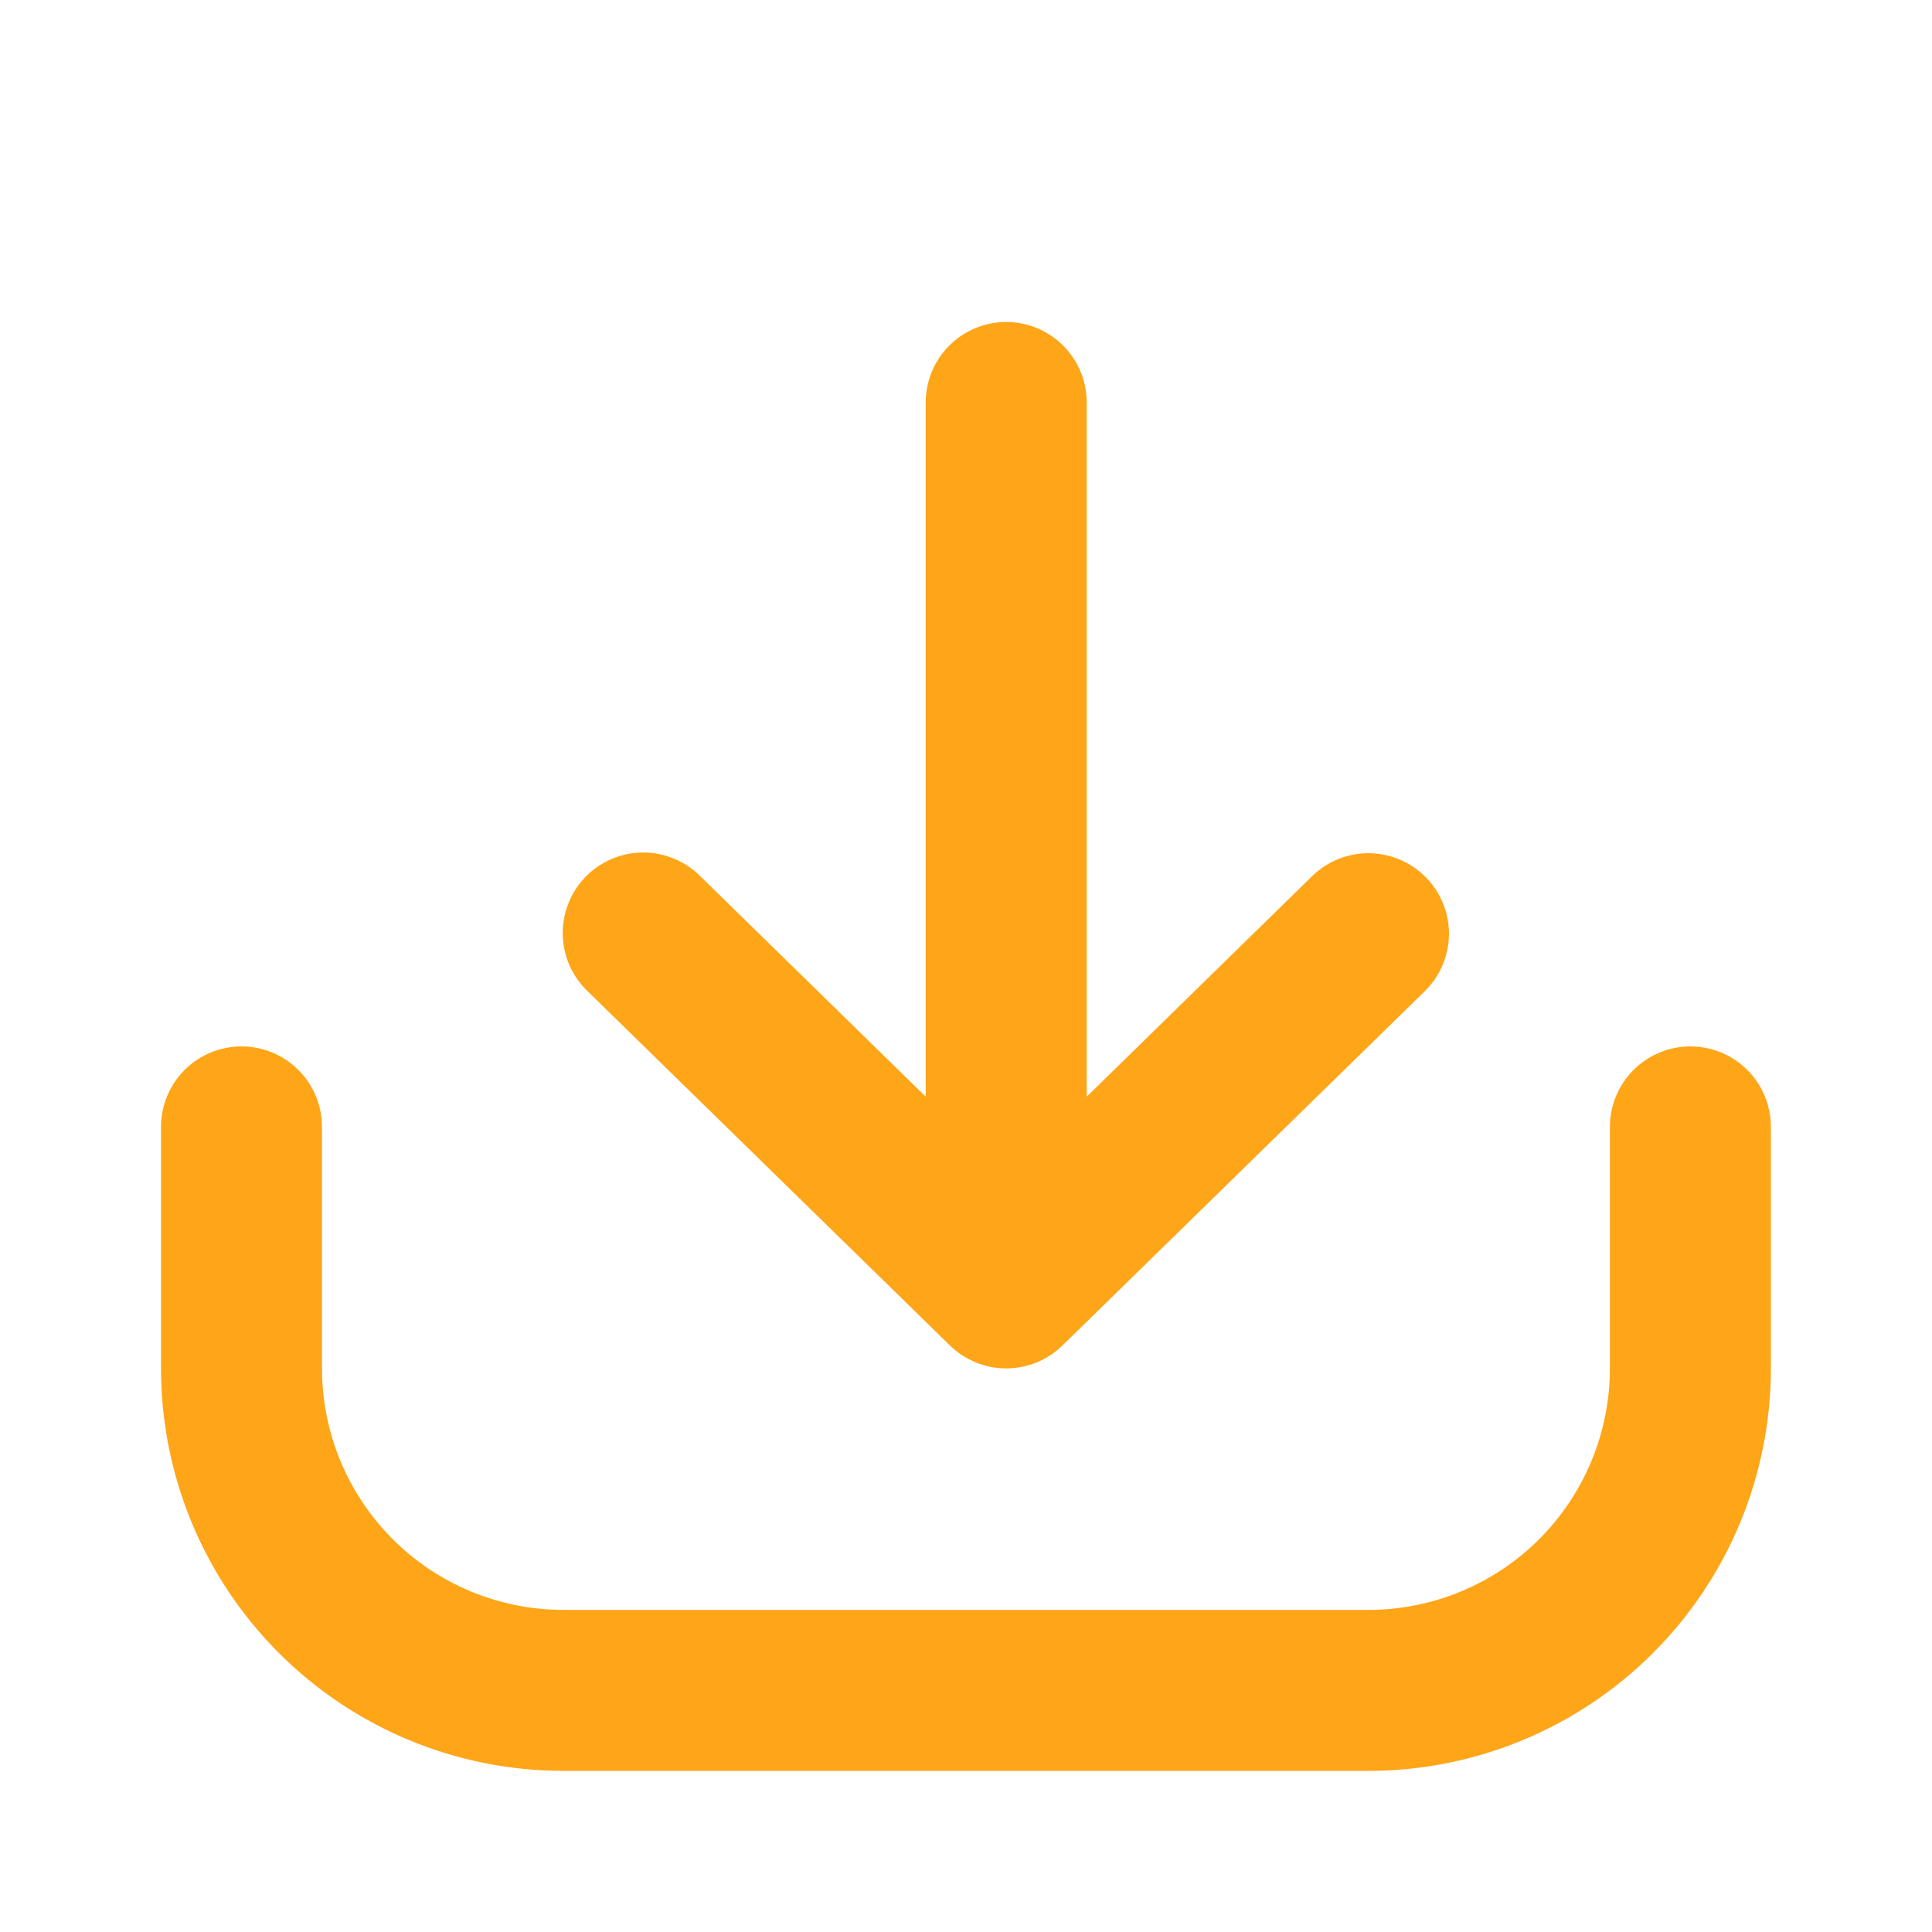 <svg xmlns="http://www.w3.org/2000/svg" width="53" height="53" viewBox="0 0 53 53" fill="none"><path fill-rule="evenodd" clip-rule="evenodd" d="M15.457 48.58C12.529 48.58 9.721 47.417 7.65 45.346C5.58 43.276 4.417 40.468 4.417 37.539V30.915C4.417 30.329 4.649 29.767 5.063 29.353C5.477 28.939 6.039 28.706 6.625 28.706C7.21 28.706 7.772 28.939 8.186 29.353C8.6 29.767 8.833 30.329 8.833 30.915V37.539C8.833 39.296 9.531 40.981 10.773 42.224C12.015 43.466 13.7 44.164 15.457 44.164H37.539C39.296 44.164 40.981 43.466 42.224 42.224C43.466 40.981 44.164 39.296 44.164 37.539V30.915C44.164 30.329 44.397 29.767 44.811 29.353C45.225 28.939 45.787 28.706 46.372 28.706C46.958 28.706 47.52 28.939 47.934 29.353C48.348 29.767 48.58 30.329 48.58 30.915V37.539C48.58 40.468 47.417 43.276 45.347 45.346C43.276 47.417 40.468 48.58 37.539 48.58H15.457Z" fill="#FFA518"></path><path fill-rule="evenodd" clip-rule="evenodd" d="M39.119 24.07C39.322 24.277 39.482 24.522 39.59 24.792C39.698 25.061 39.752 25.349 39.749 25.639C39.745 25.929 39.685 26.216 39.571 26.483C39.457 26.75 39.291 26.991 39.083 27.194L29.146 36.91C28.734 37.313 28.18 37.539 27.603 37.539C27.026 37.539 26.472 37.313 26.059 36.91L16.122 27.194C15.911 26.992 15.741 26.751 15.623 26.483C15.506 26.215 15.443 25.927 15.437 25.634C15.432 25.342 15.485 25.052 15.593 24.78C15.701 24.508 15.862 24.26 16.066 24.051C16.271 23.842 16.515 23.676 16.784 23.562C17.053 23.448 17.342 23.388 17.635 23.387C17.927 23.385 18.217 23.442 18.487 23.554C18.758 23.665 19.003 23.829 19.21 24.036L25.395 30.085V11.041C25.395 10.456 25.627 9.894 26.041 9.48C26.456 9.066 27.017 8.833 27.603 8.833C28.189 8.833 28.75 9.066 29.164 9.48C29.578 9.894 29.811 10.456 29.811 11.041V30.085L35.994 24.036C36.202 23.833 36.447 23.673 36.716 23.565C36.986 23.457 37.273 23.403 37.564 23.406C37.854 23.41 38.141 23.47 38.407 23.584C38.674 23.698 38.916 23.864 39.119 24.072V24.07Z" fill="#FFA518"></path></svg>